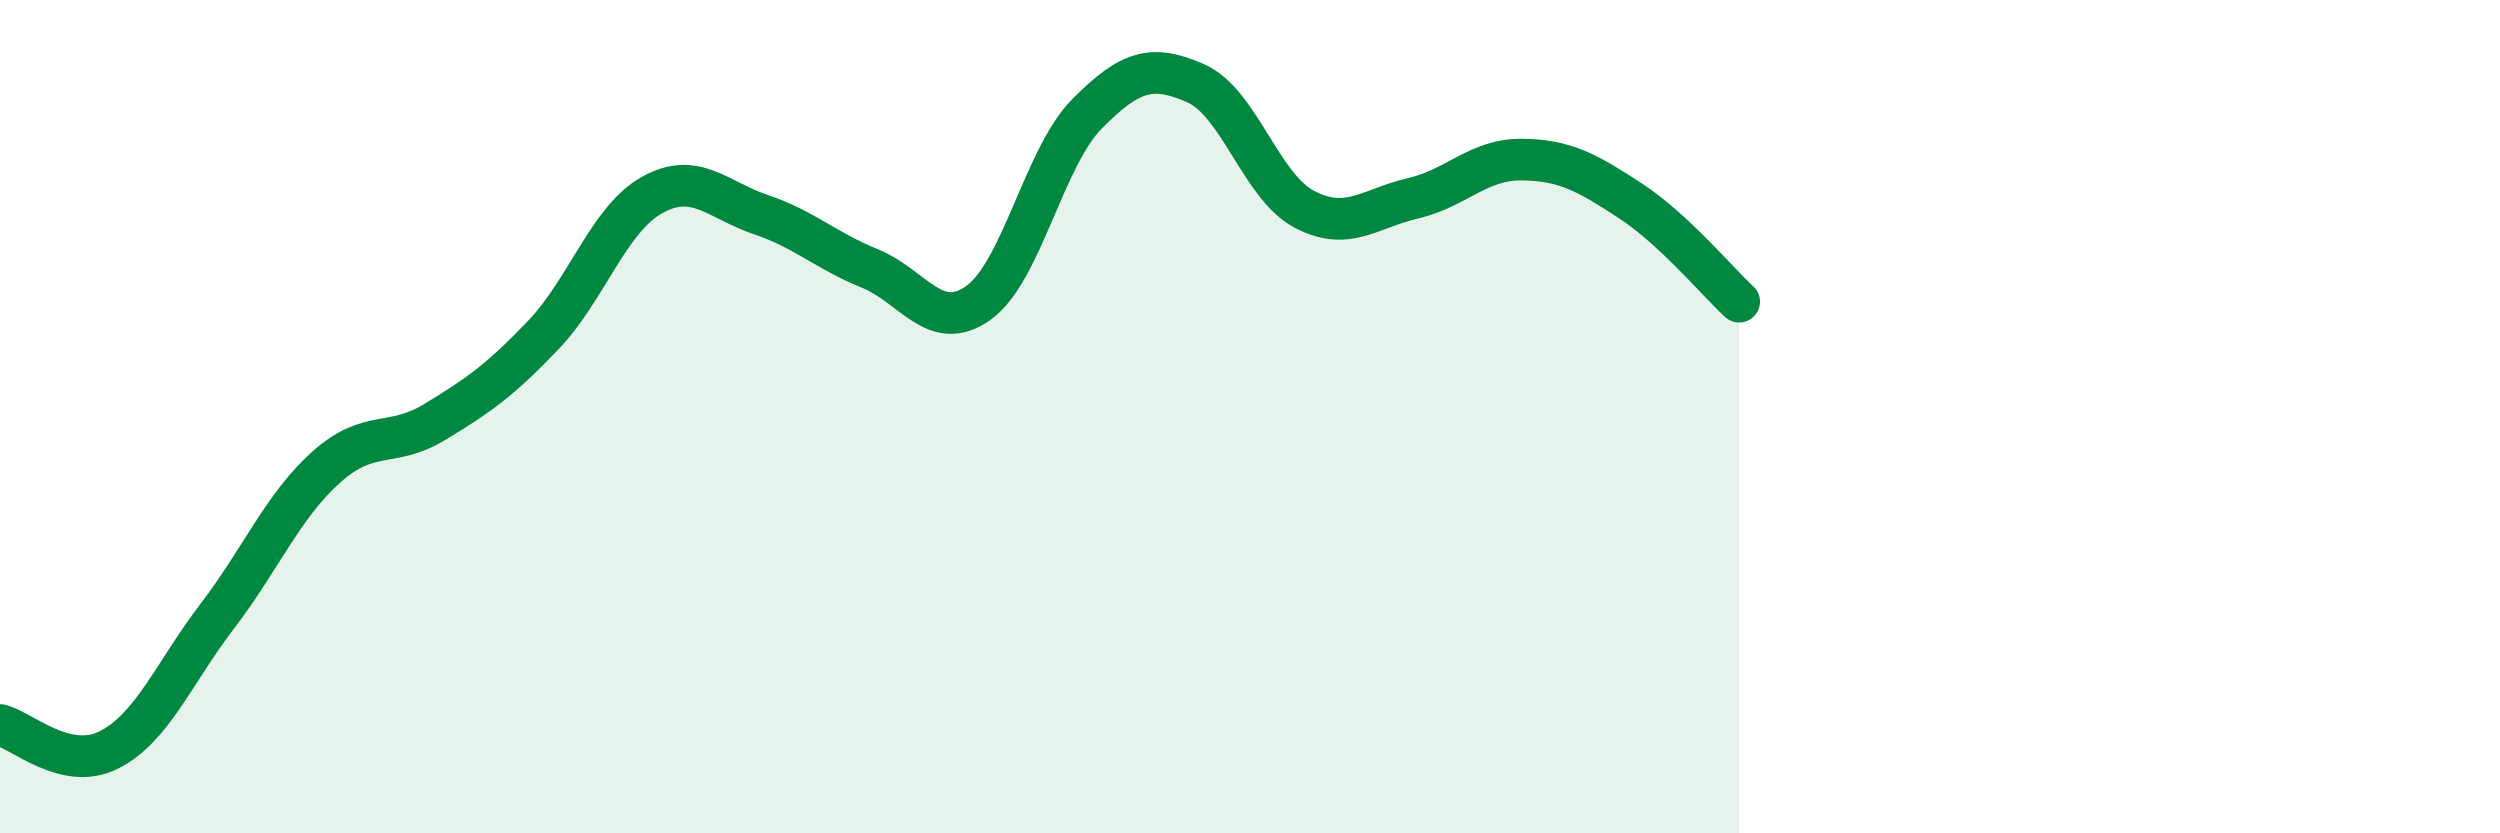 
    <svg width="60" height="20" viewBox="0 0 60 20" xmlns="http://www.w3.org/2000/svg">
      <path
        d="M 0,17.4 C 0.52,17.52 1.57,18.52 2.61,18 C 3.65,17.48 4.18,16.14 5.22,14.78 C 6.26,13.42 6.79,12.14 7.83,11.21 C 8.87,10.28 9.39,10.76 10.43,10.13 C 11.47,9.5 12,9.13 13.04,8.04 C 14.08,6.95 14.61,5.26 15.65,4.68 C 16.69,4.1 17.22,4.8 18.26,5.15 C 19.3,5.5 19.83,6.02 20.87,6.44 C 21.91,6.86 22.44,8.01 23.48,7.27 C 24.52,6.53 25.05,3.78 26.09,2.73 C 27.13,1.68 27.66,1.54 28.7,2 C 29.74,2.46 30.26,4.47 31.3,5.02 C 32.34,5.57 32.87,5 33.91,4.76 C 34.95,4.52 35.48,3.82 36.52,3.83 C 37.56,3.84 38.09,4.14 39.13,4.82 C 40.17,5.5 41.22,6.76 41.74,7.24L41.74 20L0 20Z"
        fill="#008740"
        opacity="0.1"
        stroke-linecap="round"
        stroke-linejoin="round"
      />
      <path
        d="M 0,17.4 C 0.52,17.52 1.57,18.52 2.61,18 C 3.65,17.48 4.18,16.14 5.22,14.78 C 6.26,13.42 6.79,12.14 7.83,11.21 C 8.87,10.28 9.39,10.76 10.43,10.13 C 11.47,9.5 12,9.13 13.04,8.04 C 14.08,6.95 14.61,5.26 15.65,4.68 C 16.69,4.1 17.22,4.8 18.26,5.15 C 19.3,5.5 19.83,6.02 20.87,6.44 C 21.91,6.86 22.44,8.01 23.48,7.27 C 24.52,6.53 25.05,3.78 26.09,2.73 C 27.13,1.68 27.66,1.54 28.7,2 C 29.74,2.46 30.26,4.47 31.3,5.02 C 32.34,5.57 32.87,5 33.91,4.76 C 34.95,4.52 35.48,3.82 36.52,3.83 C 37.56,3.84 38.09,4.14 39.13,4.82 C 40.17,5.5 41.22,6.76 41.74,7.24"
        stroke="#008740"
        stroke-width="1"
        fill="none"
        stroke-linecap="round"
        stroke-linejoin="round"
      />
    </svg>
  